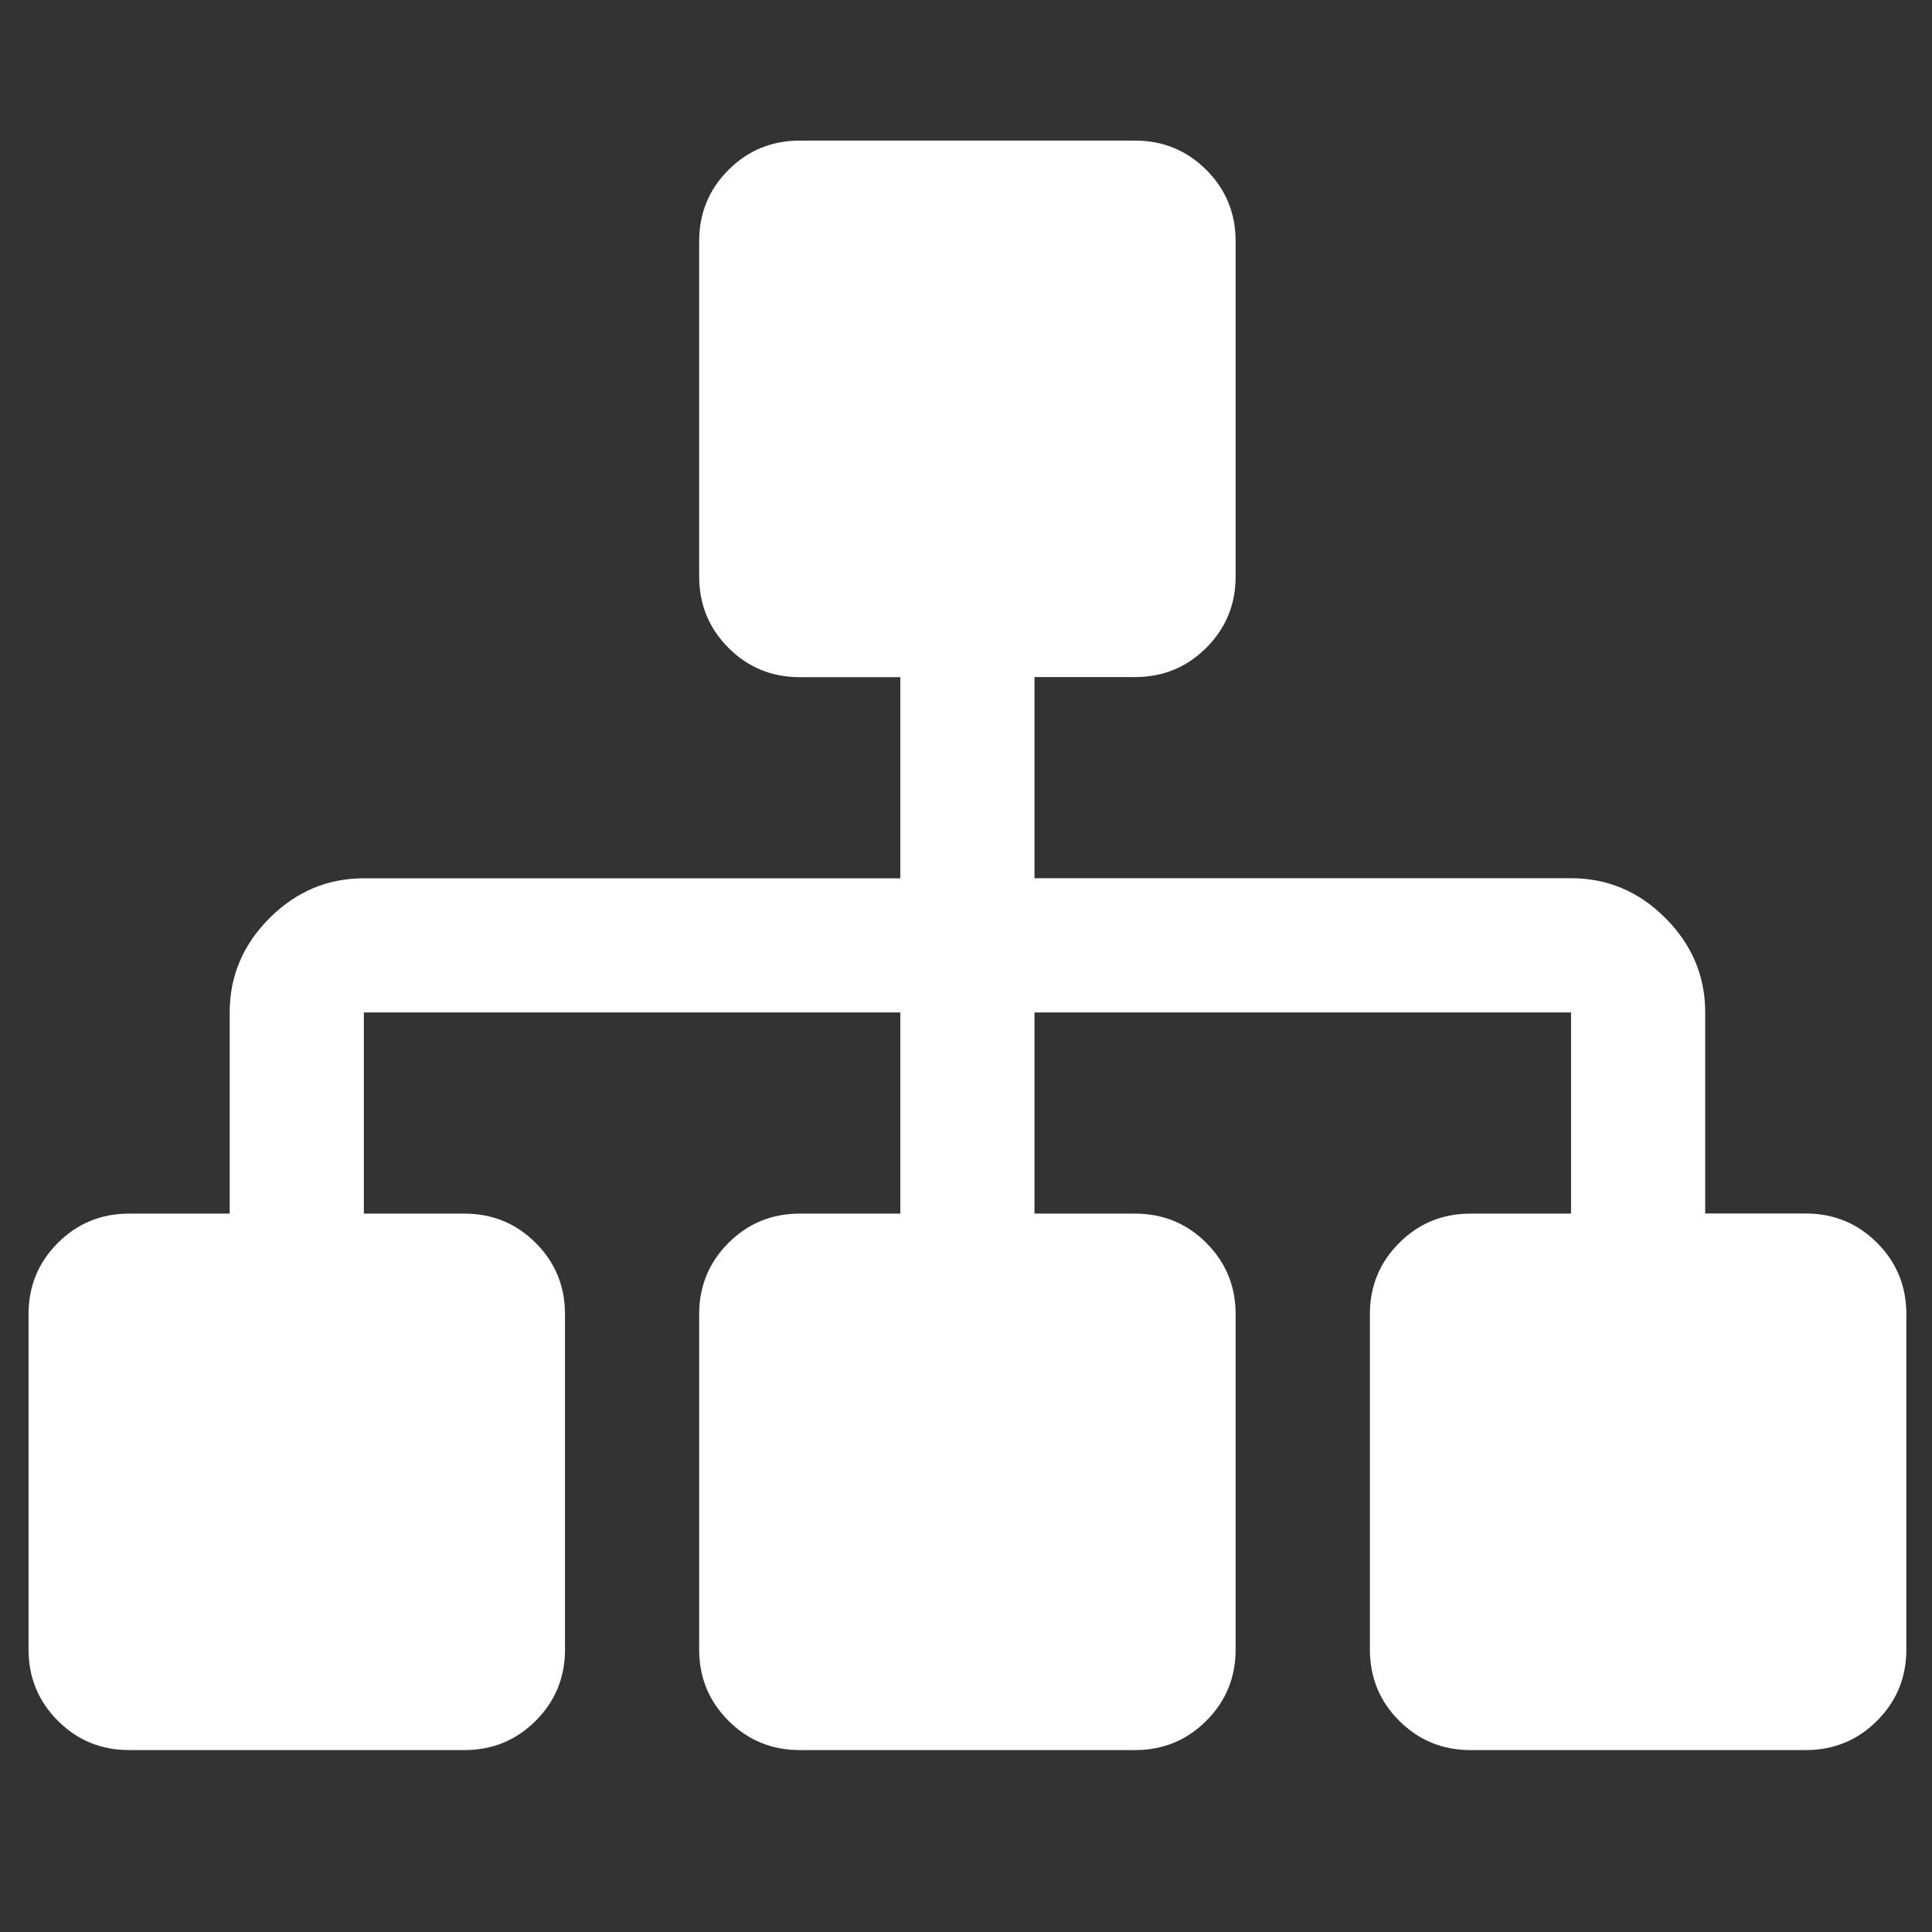 <?xml version="1.0" encoding="UTF-8" standalone="no"?>
<svg
   xmlns:dc="http://purl.org/dc/elements/1.1/"
   xmlns:cc="http://creativecommons.org/ns#"
   xmlns:rdf="http://www.w3.org/1999/02/22-rdf-syntax-ns#"
   xmlns:svg="http://www.w3.org/2000/svg"
   xmlns="http://www.w3.org/2000/svg"
   xmlns:sodipodi="http://sodipodi.sourceforge.net/DTD/sodipodi-0.dtd"
   xmlns:inkscape="http://www.inkscape.org/namespaces/inkscape"
   width="18px"
   height="18px"
   viewBox="0 0 18 18"
   version="1.1"
   id="svg3078"
   inkscape:version="0.48.5 r10040"
   sodipodi:docname="ico-twitter.svg">
  <rect x="0" y="0" width="18" height="18" fill="#333333" stroke="none"/>
  <sodipodi:namedview
     pagecolor="#ffffff"
     bordercolor="#666666"
     borderopacity="1"
     objecttolerance="10"
     gridtolerance="10"
     guidetolerance="10"
     inkscape:pageopacity="0"
     inkscape:pageshadow="2"
     inkscape:window-width="1920"
     inkscape:window-height="1123"
     id="namedview3100"
     showgrid="false"
     inkscape:snap-page="false"
     inkscape:zoom="22.627417"
     inkscape:cx="7.0213955"
     inkscape:cy="12.400025"
     inkscape:window-x="1911"
     inkscape:window-y="-9"
     inkscape:window-maximized="1"
     inkscape:current-layer="svg3078" />
  <!-- Generator: Sketch 52.5 (67469) - http://www.bohemiancoding.com/sketch -->
  <title
     id="title3080">ico-twitter</title>
  <desc
     id="desc3082">Created with Sketch.</desc>
  <defs
     id="defs3084">
    <path
       d="M16,1.539 C15.405,1.8 14.771,1.973 14.11,2.057 C14.79,1.651 15.309,1.013 15.553,0.244 C14.919,0.622 14.219,0.889 13.473,1.038 C12.871,0.397 12.013,0 11.077,0 C9.261,0 7.799,1.474 7.799,3.281 C7.799,3.541 7.821,3.791 7.875,4.029 C5.148,3.896 2.735,2.589 1.114,0.598 C0.831,1.089 0.665,1.651 0.665,2.256 C0.665,3.392 1.25,4.399 2.122,4.982 C1.595,4.972 1.078,4.819 0.64,4.578 C0.64,4.588 0.64,4.601 0.64,4.614 C0.64,6.208 1.777,7.532 3.268,7.837 C3.001,7.91 2.71,7.945 2.408,7.945 C2.198,7.945 1.986,7.933 1.787,7.889 C2.212,9.188 3.418,10.143 4.852,10.174 C3.736,11.047 2.319,11.573 0.785,11.573 C0.516,11.573 0.258,11.561 0,11.528 C1.453,12.465 3.175,13 5.032,13 C11.068,13 14.368,8 14.368,3.666 C14.368,3.521 14.363,3.381 14.356,3.242 C15.007,2.78 15.554,2.203 16,1.539"
       id="path-1" />
  </defs>
  <path
     id="path3150"
     d="m 17.761,12.244 v 3.124 q 0,0.391 -0.273,0.664 -0.273,0.273 -0.664,0.273 h -3.124 q -0.391,0 -0.664,-0.273 -0.273,-0.273 -0.273,-0.664 v -3.124 q 0,-0.391 0.273,-0.664 0.273,-0.273 0.664,-0.273 h 0.937 V 9.433 H 9.638 v 1.874 h 0.937 q 0.391,0 0.664,0.273 0.273,0.273 0.273,0.664 v 3.124 q 0,0.391 -0.273,0.664 -0.273,0.273 -0.664,0.273 H 7.451 q -0.391,0 -0.664,-0.273 -0.273,-0.273 -0.273,-0.664 v -3.124 q 0,-0.391 0.273,-0.664 0.273,-0.273 0.664,-0.273 H 8.388 V 9.433 H 3.39 v 1.874 h 0.937 q 0.391,0 0.664,0.273 0.273,0.273 0.273,0.664 v 3.124 q 0,0.391 -0.273,0.664 -0.273,0.273 -0.664,0.273 H 1.203 q -0.391,0 -0.664,-0.273 -0.273,-0.273 -0.273,-0.664 v -3.124 q 0,-0.391 0.273,-0.664 0.273,-0.273 0.664,-0.273 H 2.14 V 9.433 q 0,-0.508 0.371,-0.879 Q 2.882,8.183 3.39,8.183 H 8.388 V 6.309 H 7.451 q -0.391,0 -0.664,-0.273 Q 6.514,5.762 6.514,5.371 V 2.247 q 0,-0.391 0.273,-0.664 0.273,-0.273 0.664,-0.273 h 3.124 q 0.391,0 0.664,0.273 0.273,0.273 0.273,0.664 v 3.124 q 0,0.391 -0.273,0.664 -0.273,0.273 -0.664,0.273 H 9.638 v 1.874 h 4.999 q 0.508,0 0.879,0.371 0.371,0.371 0.371,0.879 v 1.874 h 0.937 q 0.391,0 0.664,0.273 0.273,0.273 0.273,0.664 z"
     inkscape:connector-curvature="0"
     style="fill:#ffffff" />
</svg>
